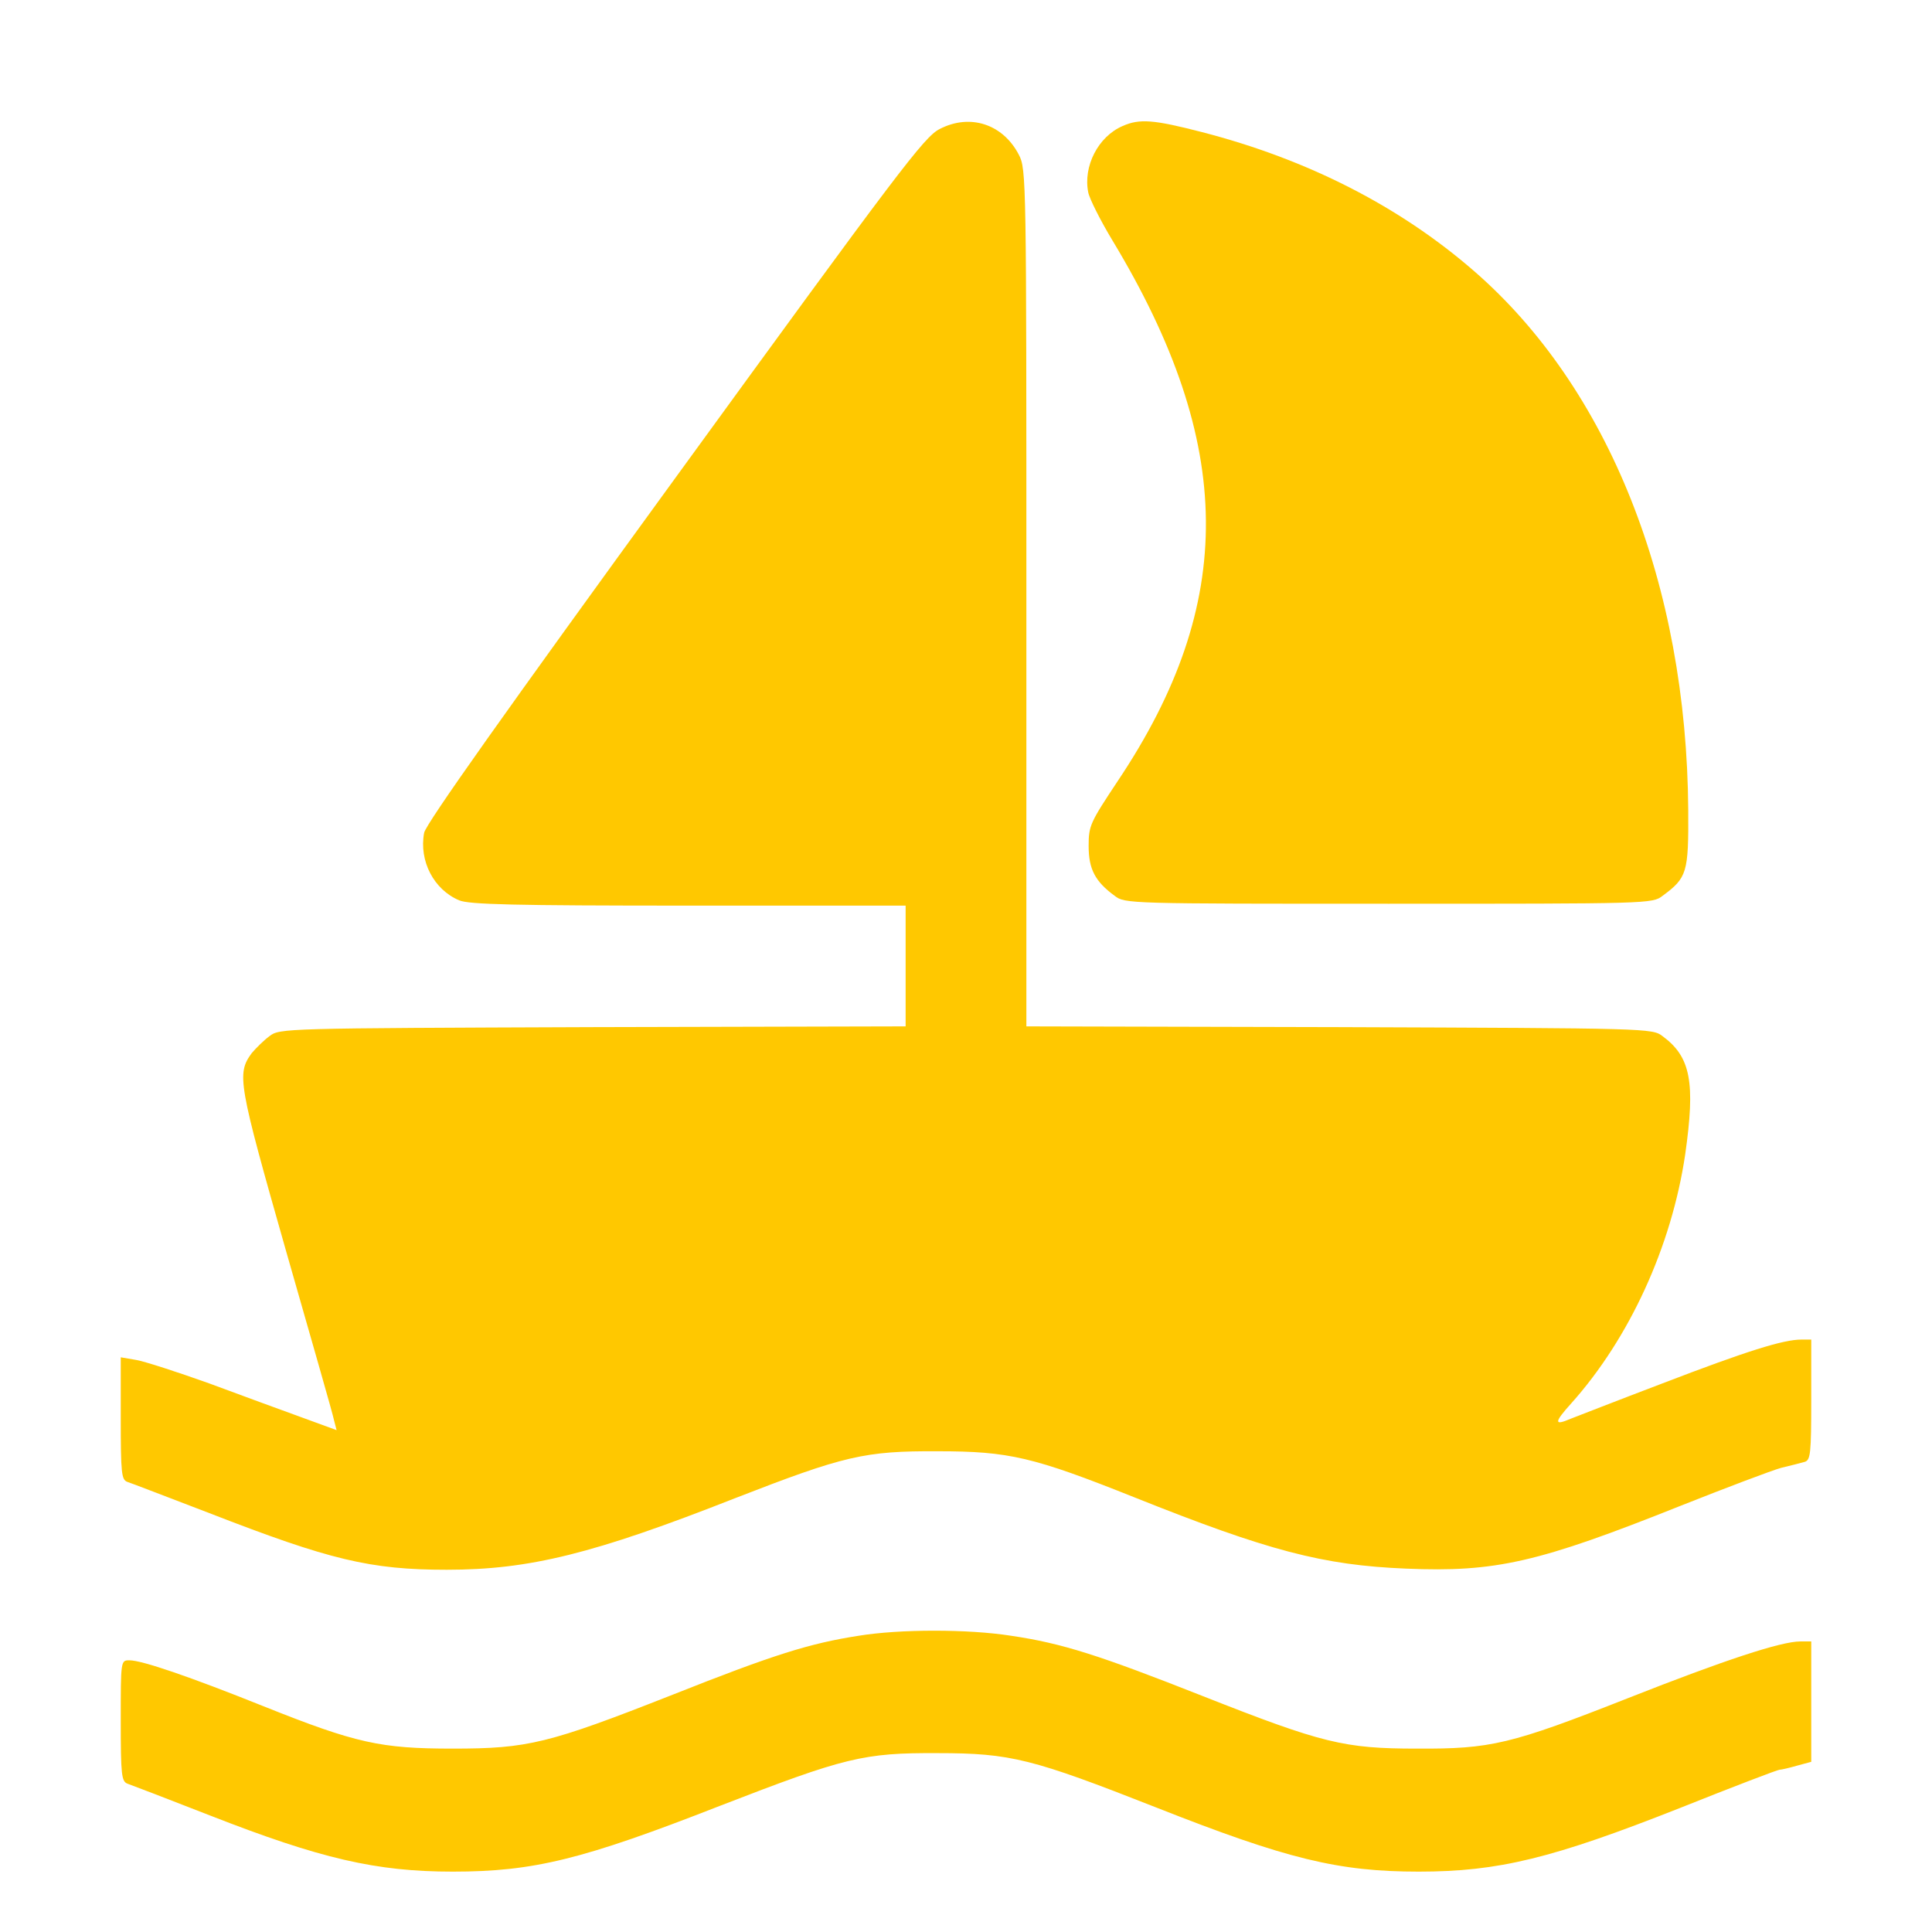 <?xml version="1.0" standalone="no"?>
<!DOCTYPE svg PUBLIC "-//W3C//DTD SVG 20010904//EN"
 "http://www.w3.org/TR/2001/REC-SVG-20010904/DTD/svg10.dtd">
<svg version="1.0" xmlns="http://www.w3.org/2000/svg"
 width="512pt" height="512pt" viewBox="0 0 512 512"
 preserveAspectRatio="xMidYMid meet">

<g transform="translate(0,512) scale(0.1,-0.1)"
fill="#FFC800" stroke="none">
<path d="M2490 4778 c-41 -21 -106 -107 -702 -927 -445 -612 -660 -915 -664
-938 -14 -75 26 -151 93 -179 26 -11 144 -14 608 -14 l575 0 0 -160 0 -160
-829 -2 c-820 -3 -830 -3 -857 -24 -15 -11 -36 -32 -47 -45 -40 -55 -36 -78
91 -524 66 -231 124 -432 127 -448 l7 -27 -93 34 c-52 19 -162 59 -245 90 -84
30 -170 58 -193 62 l-41 7 0 -162 c0 -145 2 -162 17 -168 10 -3 108 -41 218
-83 319 -124 426 -150 629 -150 219 0 389 42 765 190 288 112 342 125 536 124
189 0 253 -15 521 -122 355 -142 500 -180 720 -189 238 -10 351 16 729 167
121 48 240 93 265 100 25 6 53 13 63 16 15 5 17 22 17 165 l0 159 -26 0 c-48
0 -144 -30 -368 -116 -121 -46 -231 -89 -244 -94 -44 -19 -44 -10 2 41 154
172 266 416 302 660 27 190 15 258 -60 313 -27 21 -37 21 -857 24 l-829 2 0
1136 c0 1111 0 1136 -20 1174 -42 81 -129 110 -210 68z"/>
<path d="M2975 4786 c-65 -28 -105 -107 -91 -176 3 -16 32 -74 64 -127 326
-540 330 -961 14 -1433 -73 -110 -77 -118 -77 -172 0 -61 17 -94 69 -132 27
-21 36 -21 726 -21 690 0 699 0 726 21 65 48 69 61 68 227 -4 599 -211 1119
-568 1429 -198 172 -442 296 -721 368 -128 33 -165 36 -210 16z"/>
<path d="M2275 785 c-129 -20 -225 -50 -492 -156 -330 -130 -384 -143 -583
-143 -191 0 -256 14 -501 112 -197 79 -323 122 -356 122 -23 0 -23 0 -23 -160
0 -144 2 -161 18 -167 9 -3 108 -41 218 -84 294 -115 441 -149 644 -149 214 0
344 32 707 174 333 129 381 141 578 140 194 0 251 -15 579 -144 347 -137 483
-170 696 -170 211 0 354 35 693 169 140 56 258 101 263 101 5 0 26 5 47 11
l37 10 0 159 0 160 -29 0 c-51 0 -200 -49 -456 -150 -312 -123 -364 -135 -560
-134 -193 0 -250 14 -567 139 -276 109 -373 140 -508 160 -114 18 -295 18
-405 0z"/>
</g>
</svg>
